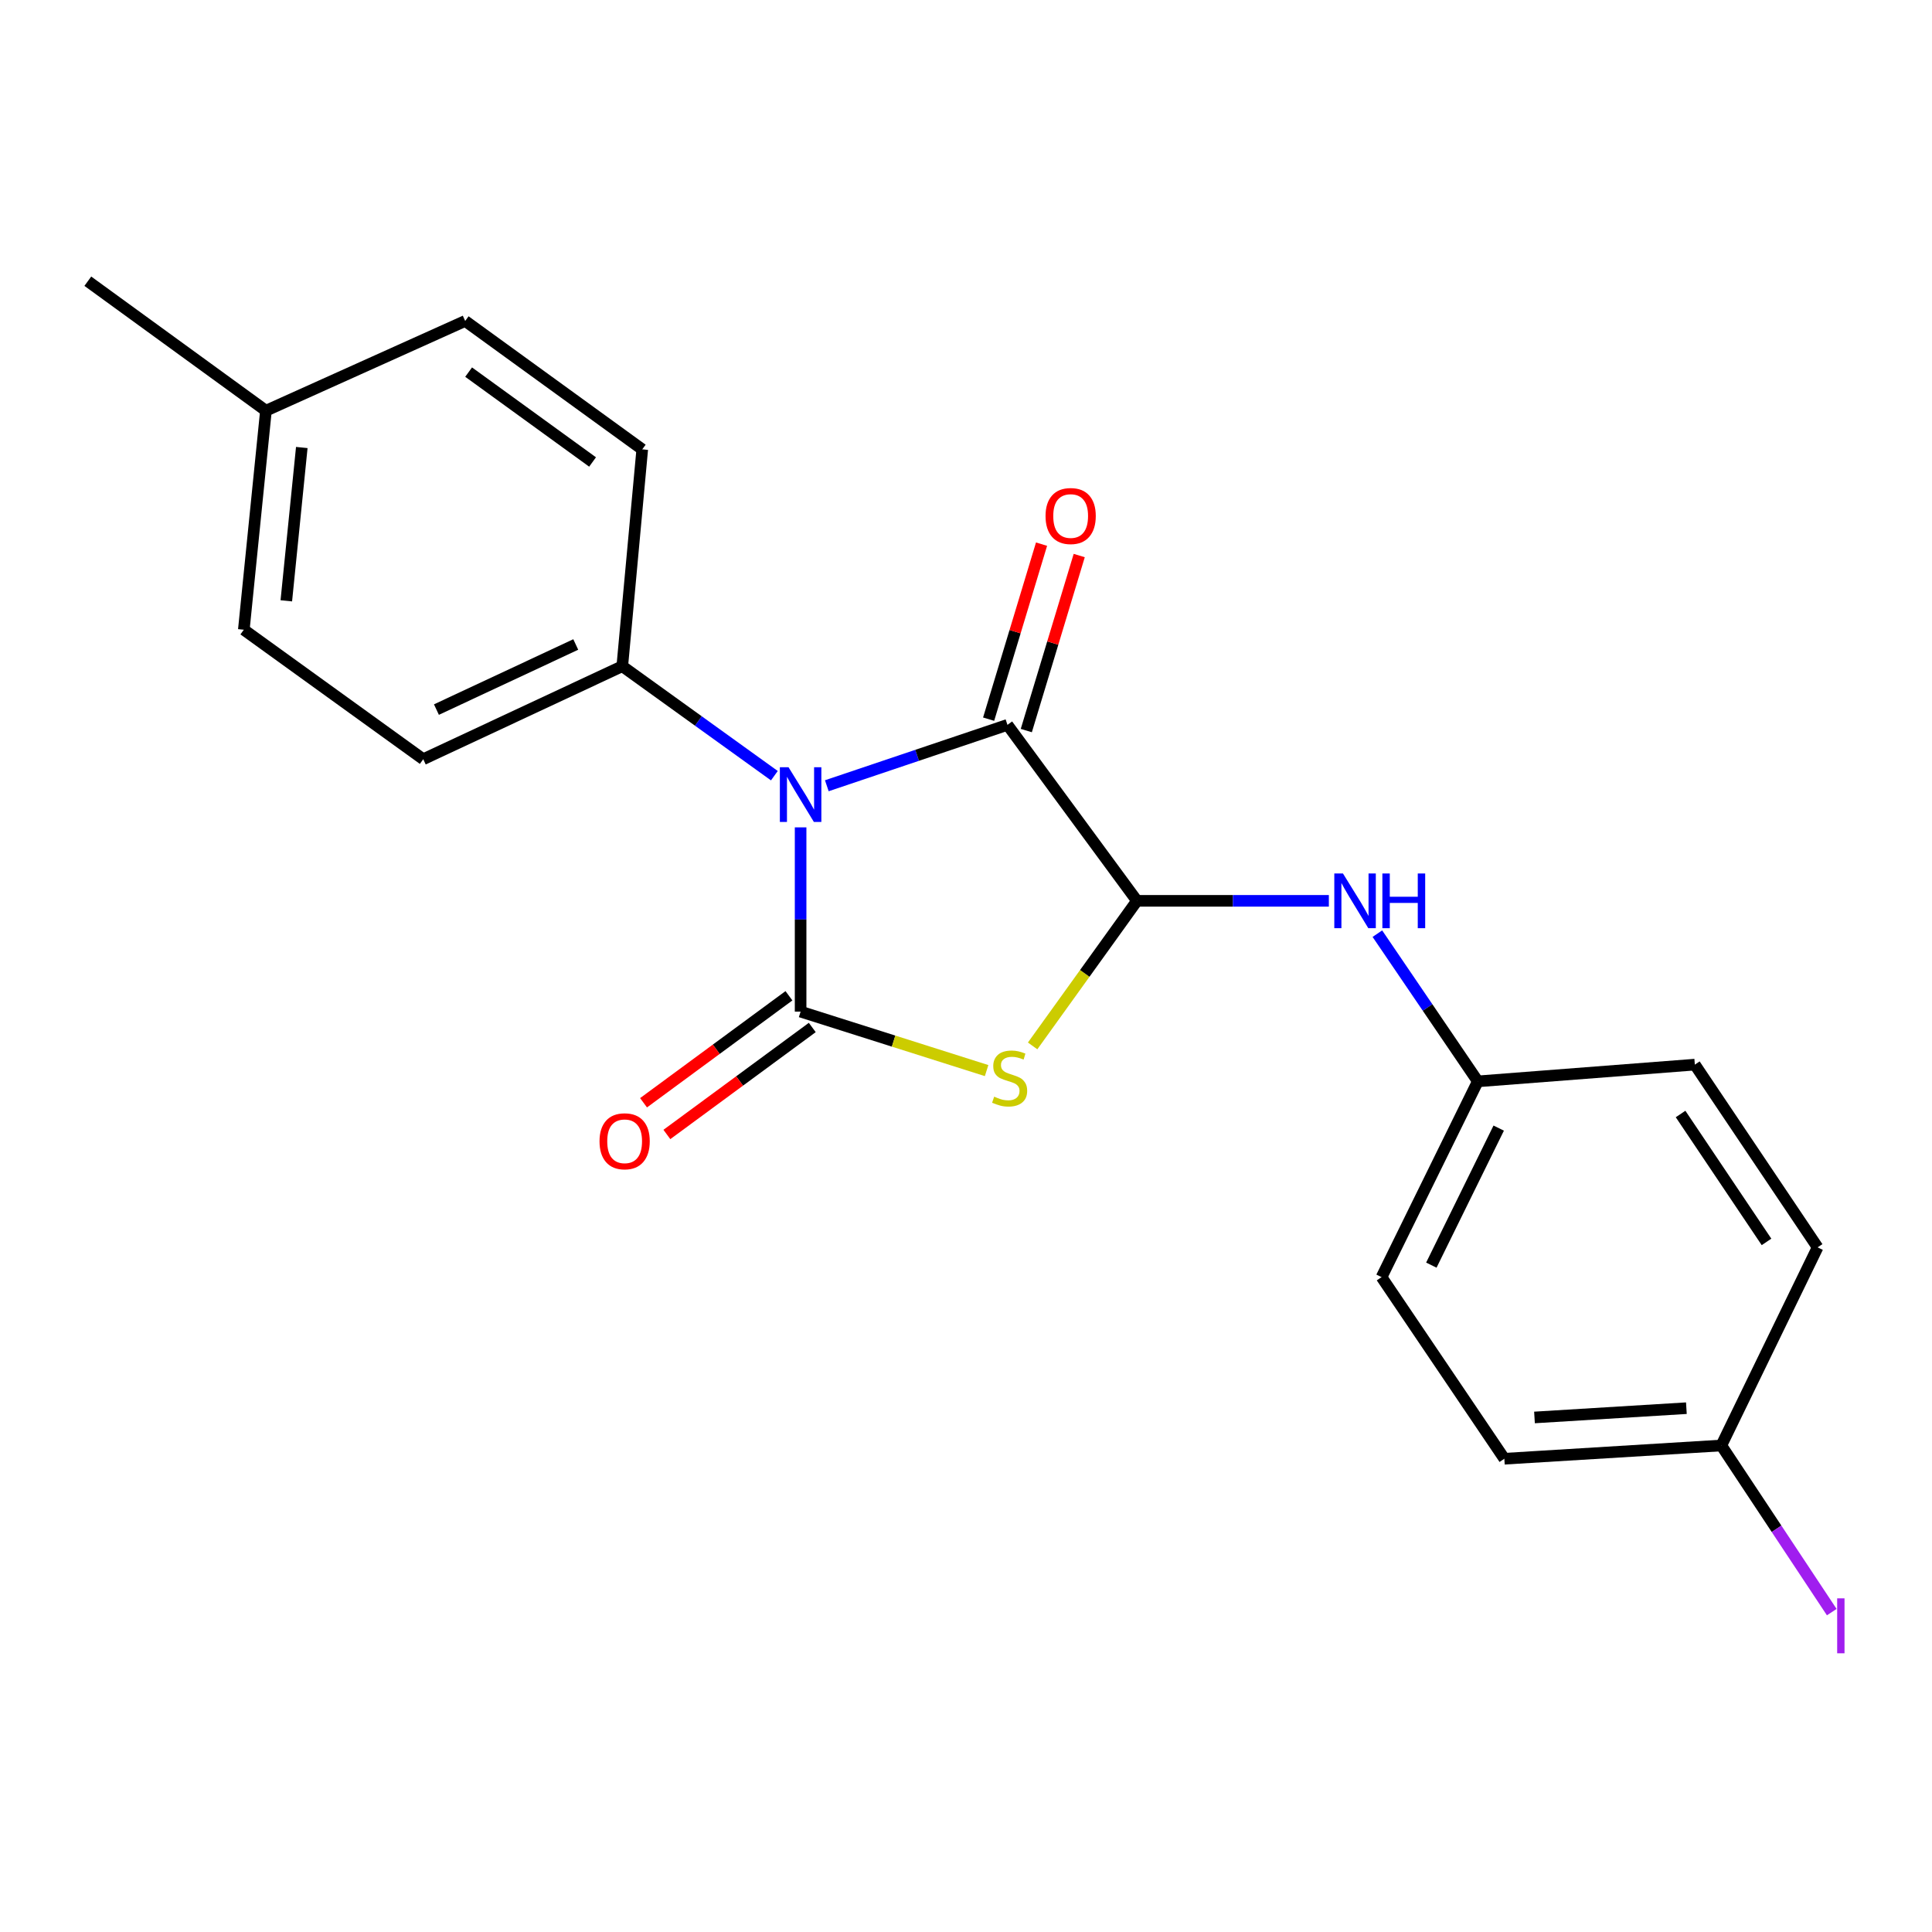 <?xml version='1.0' encoding='iso-8859-1'?>
<svg version='1.1' baseProfile='full'
              xmlns='http://www.w3.org/2000/svg'
                      xmlns:rdkit='http://www.rdkit.org/xml'
                      xmlns:xlink='http://www.w3.org/1999/xlink'
                  xml:space='preserve'
width='1000px' height='1000px' viewBox='0 0 1000 1000'>
<!-- END OF HEADER -->
<rect style='opacity:1.0;fill:#FFFFFF;stroke:none' width='1000' height='1000' x='0' y='0'> </rect>
<path class='bond-0' d='M 414.394,428.242 L 414.394,475.93' style='fill:none;fill-rule:evenodd;stroke:#0000FF;stroke-width:6px;stroke-linecap:butt;stroke-linejoin:miter;stroke-opacity:1' />
<path class='bond-0' d='M 414.394,475.93 L 414.394,523.618' style='fill:none;fill-rule:evenodd;stroke:#000000;stroke-width:6px;stroke-linecap:butt;stroke-linejoin:miter;stroke-opacity:1' />
<path class='bond-2' d='M 427.958,406.702 L 474.711,390.946' style='fill:none;fill-rule:evenodd;stroke:#0000FF;stroke-width:6px;stroke-linecap:butt;stroke-linejoin:miter;stroke-opacity:1' />
<path class='bond-2' d='M 474.711,390.946 L 521.463,375.191' style='fill:none;fill-rule:evenodd;stroke:#000000;stroke-width:6px;stroke-linecap:butt;stroke-linejoin:miter;stroke-opacity:1' />
<path class='bond-5' d='M 400.81,401.495 L 361.449,373.161' style='fill:none;fill-rule:evenodd;stroke:#0000FF;stroke-width:6px;stroke-linecap:butt;stroke-linejoin:miter;stroke-opacity:1' />
<path class='bond-5' d='M 361.449,373.161 L 322.088,344.826' style='fill:none;fill-rule:evenodd;stroke:#000000;stroke-width:6px;stroke-linecap:butt;stroke-linejoin:miter;stroke-opacity:1' />
<path class='bond-1' d='M 414.394,523.618 L 462.53,538.876' style='fill:none;fill-rule:evenodd;stroke:#000000;stroke-width:6px;stroke-linecap:butt;stroke-linejoin:miter;stroke-opacity:1' />
<path class='bond-1' d='M 462.53,538.876 L 510.666,554.134' style='fill:none;fill-rule:evenodd;stroke:#CCCC00;stroke-width:6px;stroke-linecap:butt;stroke-linejoin:miter;stroke-opacity:1' />
<path class='bond-6' d='M 408.355,515.411 L 370.727,543.1' style='fill:none;fill-rule:evenodd;stroke:#000000;stroke-width:6px;stroke-linecap:butt;stroke-linejoin:miter;stroke-opacity:1' />
<path class='bond-6' d='M 370.727,543.1 L 333.099,570.789' style='fill:none;fill-rule:evenodd;stroke:#FF0000;stroke-width:6px;stroke-linecap:butt;stroke-linejoin:miter;stroke-opacity:1' />
<path class='bond-6' d='M 420.433,531.825 L 382.805,559.514' style='fill:none;fill-rule:evenodd;stroke:#000000;stroke-width:6px;stroke-linecap:butt;stroke-linejoin:miter;stroke-opacity:1' />
<path class='bond-6' d='M 382.805,559.514 L 345.177,587.203' style='fill:none;fill-rule:evenodd;stroke:#FF0000;stroke-width:6px;stroke-linecap:butt;stroke-linejoin:miter;stroke-opacity:1' />
<path class='bond-21' d='M 534.485,541.362 L 561.486,503.818' style='fill:none;fill-rule:evenodd;stroke:#CCCC00;stroke-width:6px;stroke-linecap:butt;stroke-linejoin:miter;stroke-opacity:1' />
<path class='bond-21' d='M 561.486,503.818 L 588.487,466.274' style='fill:none;fill-rule:evenodd;stroke:#000000;stroke-width:6px;stroke-linecap:butt;stroke-linejoin:miter;stroke-opacity:1' />
<path class='bond-3' d='M 521.463,375.191 L 588.487,466.274' style='fill:none;fill-rule:evenodd;stroke:#000000;stroke-width:6px;stroke-linecap:butt;stroke-linejoin:miter;stroke-opacity:1' />
<path class='bond-7' d='M 531.216,378.14 L 544.912,332.843' style='fill:none;fill-rule:evenodd;stroke:#000000;stroke-width:6px;stroke-linecap:butt;stroke-linejoin:miter;stroke-opacity:1' />
<path class='bond-7' d='M 544.912,332.843 L 558.607,287.547' style='fill:none;fill-rule:evenodd;stroke:#FF0000;stroke-width:6px;stroke-linecap:butt;stroke-linejoin:miter;stroke-opacity:1' />
<path class='bond-7' d='M 511.709,372.242 L 525.405,326.945' style='fill:none;fill-rule:evenodd;stroke:#000000;stroke-width:6px;stroke-linecap:butt;stroke-linejoin:miter;stroke-opacity:1' />
<path class='bond-7' d='M 525.405,326.945 L 539.101,281.649' style='fill:none;fill-rule:evenodd;stroke:#FF0000;stroke-width:6px;stroke-linecap:butt;stroke-linejoin:miter;stroke-opacity:1' />
<path class='bond-4' d='M 588.487,466.274 L 638.15,466.274' style='fill:none;fill-rule:evenodd;stroke:#000000;stroke-width:6px;stroke-linecap:butt;stroke-linejoin:miter;stroke-opacity:1' />
<path class='bond-4' d='M 638.15,466.274 L 687.813,466.274' style='fill:none;fill-rule:evenodd;stroke:#0000FF;stroke-width:6px;stroke-linecap:butt;stroke-linejoin:miter;stroke-opacity:1' />
<path class='bond-10' d='M 712.925,483.259 L 738.919,521.485' style='fill:none;fill-rule:evenodd;stroke:#0000FF;stroke-width:6px;stroke-linecap:butt;stroke-linejoin:miter;stroke-opacity:1' />
<path class='bond-10' d='M 738.919,521.485 L 764.912,559.712' style='fill:none;fill-rule:evenodd;stroke:#000000;stroke-width:6px;stroke-linecap:butt;stroke-linejoin:miter;stroke-opacity:1' />
<path class='bond-8' d='M 322.088,344.826 L 219.072,392.966' style='fill:none;fill-rule:evenodd;stroke:#000000;stroke-width:6px;stroke-linecap:butt;stroke-linejoin:miter;stroke-opacity:1' />
<path class='bond-8' d='M 298.008,333.585 L 225.897,367.282' style='fill:none;fill-rule:evenodd;stroke:#000000;stroke-width:6px;stroke-linecap:butt;stroke-linejoin:miter;stroke-opacity:1' />
<path class='bond-9' d='M 322.088,344.826 L 332.425,232.595' style='fill:none;fill-rule:evenodd;stroke:#000000;stroke-width:6px;stroke-linecap:butt;stroke-linejoin:miter;stroke-opacity:1' />
<path class='bond-12' d='M 219.072,392.966 L 126.201,325.942' style='fill:none;fill-rule:evenodd;stroke:#000000;stroke-width:6px;stroke-linecap:butt;stroke-linejoin:miter;stroke-opacity:1' />
<path class='bond-13' d='M 332.425,232.595 L 240.776,166.136' style='fill:none;fill-rule:evenodd;stroke:#000000;stroke-width:6px;stroke-linecap:butt;stroke-linejoin:miter;stroke-opacity:1' />
<path class='bond-13' d='M 306.714,239.124 L 242.56,192.603' style='fill:none;fill-rule:evenodd;stroke:#000000;stroke-width:6px;stroke-linecap:butt;stroke-linejoin:miter;stroke-opacity:1' />
<path class='bond-16' d='M 764.912,559.712 L 877.246,551.05' style='fill:none;fill-rule:evenodd;stroke:#000000;stroke-width:6px;stroke-linecap:butt;stroke-linejoin:miter;stroke-opacity:1' />
<path class='bond-17' d='M 764.912,559.712 L 715.097,661.04' style='fill:none;fill-rule:evenodd;stroke:#000000;stroke-width:6px;stroke-linecap:butt;stroke-linejoin:miter;stroke-opacity:1' />
<path class='bond-17' d='M 775.729,583.902 L 740.858,654.832' style='fill:none;fill-rule:evenodd;stroke:#000000;stroke-width:6px;stroke-linecap:butt;stroke-linejoin:miter;stroke-opacity:1' />
<path class='bond-11' d='M 890.957,748.183 L 778.646,755.044' style='fill:none;fill-rule:evenodd;stroke:#000000;stroke-width:6px;stroke-linecap:butt;stroke-linejoin:miter;stroke-opacity:1' />
<path class='bond-11' d='M 872.867,728.871 L 794.25,733.674' style='fill:none;fill-rule:evenodd;stroke:#000000;stroke-width:6px;stroke-linecap:butt;stroke-linejoin:miter;stroke-opacity:1' />
<path class='bond-15' d='M 890.957,748.183 L 919.538,791.306' style='fill:none;fill-rule:evenodd;stroke:#000000;stroke-width:6px;stroke-linecap:butt;stroke-linejoin:miter;stroke-opacity:1' />
<path class='bond-15' d='M 919.538,791.306 L 948.119,834.429' style='fill:none;fill-rule:evenodd;stroke:#A01EEF;stroke-width:6px;stroke-linecap:butt;stroke-linejoin:miter;stroke-opacity:1' />
<path class='bond-23' d='M 890.957,748.183 L 940.795,645.632' style='fill:none;fill-rule:evenodd;stroke:#000000;stroke-width:6px;stroke-linecap:butt;stroke-linejoin:miter;stroke-opacity:1' />
<path class='bond-22' d='M 126.201,325.942 L 137.647,212.578' style='fill:none;fill-rule:evenodd;stroke:#000000;stroke-width:6px;stroke-linecap:butt;stroke-linejoin:miter;stroke-opacity:1' />
<path class='bond-22' d='M 148.194,310.984 L 156.206,231.63' style='fill:none;fill-rule:evenodd;stroke:#000000;stroke-width:6px;stroke-linecap:butt;stroke-linejoin:miter;stroke-opacity:1' />
<path class='bond-14' d='M 240.776,166.136 L 137.647,212.578' style='fill:none;fill-rule:evenodd;stroke:#000000;stroke-width:6px;stroke-linecap:butt;stroke-linejoin:miter;stroke-opacity:1' />
<path class='bond-20' d='M 137.647,212.578 L 45.455,145.554' style='fill:none;fill-rule:evenodd;stroke:#000000;stroke-width:6px;stroke-linecap:butt;stroke-linejoin:miter;stroke-opacity:1' />
<path class='bond-18' d='M 877.246,551.05 L 940.795,645.632' style='fill:none;fill-rule:evenodd;stroke:#000000;stroke-width:6px;stroke-linecap:butt;stroke-linejoin:miter;stroke-opacity:1' />
<path class='bond-18' d='M 869.863,576.603 L 914.347,642.81' style='fill:none;fill-rule:evenodd;stroke:#000000;stroke-width:6px;stroke-linecap:butt;stroke-linejoin:miter;stroke-opacity:1' />
<path class='bond-19' d='M 715.097,661.04 L 778.646,755.044' style='fill:none;fill-rule:evenodd;stroke:#000000;stroke-width:6px;stroke-linecap:butt;stroke-linejoin:miter;stroke-opacity:1' />
<path  class='atom-0' d='M 408.134 397.113
L 417.414 412.113
Q 418.334 413.593, 419.814 416.273
Q 421.294 418.953, 421.374 419.113
L 421.374 397.113
L 425.134 397.113
L 425.134 425.433
L 421.254 425.433
L 411.294 409.033
Q 410.134 407.113, 408.894 404.913
Q 407.694 402.713, 407.334 402.033
L 407.334 425.433
L 403.654 425.433
L 403.654 397.113
L 408.134 397.113
' fill='#0000FF'/>
<path  class='atom-2' d='M 514.584 567.631
Q 514.904 567.751, 516.224 568.311
Q 517.544 568.871, 518.984 569.231
Q 520.464 569.551, 521.904 569.551
Q 524.584 569.551, 526.144 568.271
Q 527.704 566.951, 527.704 564.671
Q 527.704 563.111, 526.904 562.151
Q 526.144 561.191, 524.944 560.671
Q 523.744 560.151, 521.744 559.551
Q 519.224 558.791, 517.704 558.071
Q 516.224 557.351, 515.144 555.831
Q 514.104 554.311, 514.104 551.751
Q 514.104 548.191, 516.504 545.991
Q 518.944 543.791, 523.744 543.791
Q 527.024 543.791, 530.744 545.351
L 529.824 548.431
Q 526.424 547.031, 523.864 547.031
Q 521.104 547.031, 519.584 548.191
Q 518.064 549.311, 518.104 551.271
Q 518.104 552.791, 518.864 553.711
Q 519.664 554.631, 520.784 555.151
Q 521.944 555.671, 523.864 556.271
Q 526.424 557.071, 527.944 557.871
Q 529.464 558.671, 530.544 560.311
Q 531.664 561.911, 531.664 564.671
Q 531.664 568.591, 529.024 570.711
Q 526.424 572.791, 522.064 572.791
Q 519.544 572.791, 517.624 572.231
Q 515.744 571.711, 513.504 570.791
L 514.584 567.631
' fill='#CCCC00'/>
<path  class='atom-5' d='M 695.115 452.114
L 704.395 467.114
Q 705.315 468.594, 706.795 471.274
Q 708.275 473.954, 708.355 474.114
L 708.355 452.114
L 712.115 452.114
L 712.115 480.434
L 708.235 480.434
L 698.275 464.034
Q 697.115 462.114, 695.875 459.914
Q 694.675 457.714, 694.315 457.034
L 694.315 480.434
L 690.635 480.434
L 690.635 452.114
L 695.115 452.114
' fill='#0000FF'/>
<path  class='atom-5' d='M 715.515 452.114
L 719.355 452.114
L 719.355 464.154
L 733.835 464.154
L 733.835 452.114
L 737.675 452.114
L 737.675 480.434
L 733.835 480.434
L 733.835 467.354
L 719.355 467.354
L 719.355 480.434
L 715.515 480.434
L 715.515 452.114
' fill='#0000FF'/>
<path  class='atom-7' d='M 310.311 590.722
Q 310.311 583.922, 313.671 580.122
Q 317.031 576.322, 323.311 576.322
Q 329.591 576.322, 332.951 580.122
Q 336.311 583.922, 336.311 590.722
Q 336.311 597.602, 332.911 601.522
Q 329.511 605.402, 323.311 605.402
Q 317.071 605.402, 313.671 601.522
Q 310.311 597.642, 310.311 590.722
M 323.311 602.202
Q 327.631 602.202, 329.951 599.322
Q 332.311 596.402, 332.311 590.722
Q 332.311 585.162, 329.951 582.362
Q 327.631 579.522, 323.311 579.522
Q 318.991 579.522, 316.631 582.322
Q 314.311 585.122, 314.311 590.722
Q 314.311 596.442, 316.631 599.322
Q 318.991 602.202, 323.311 602.202
' fill='#FF0000'/>
<path  class='atom-8' d='M 541.171 267.092
Q 541.171 260.292, 544.531 256.492
Q 547.891 252.692, 554.171 252.692
Q 560.451 252.692, 563.811 256.492
Q 567.171 260.292, 567.171 267.092
Q 567.171 273.972, 563.771 277.892
Q 560.371 281.772, 554.171 281.772
Q 547.931 281.772, 544.531 277.892
Q 541.171 274.012, 541.171 267.092
M 554.171 278.572
Q 558.491 278.572, 560.811 275.692
Q 563.171 272.772, 563.171 267.092
Q 563.171 261.532, 560.811 258.732
Q 558.491 255.892, 554.171 255.892
Q 549.851 255.892, 547.491 258.692
Q 545.171 261.492, 545.171 267.092
Q 545.171 272.812, 547.491 275.692
Q 549.851 278.572, 554.171 278.572
' fill='#FF0000'/>
<path  class='atom-16' d='M 950.918 827.299
L 954.718 827.299
L 954.718 855.739
L 950.918 855.739
L 950.918 827.299
' fill='#A01EEF'/>
</svg>
